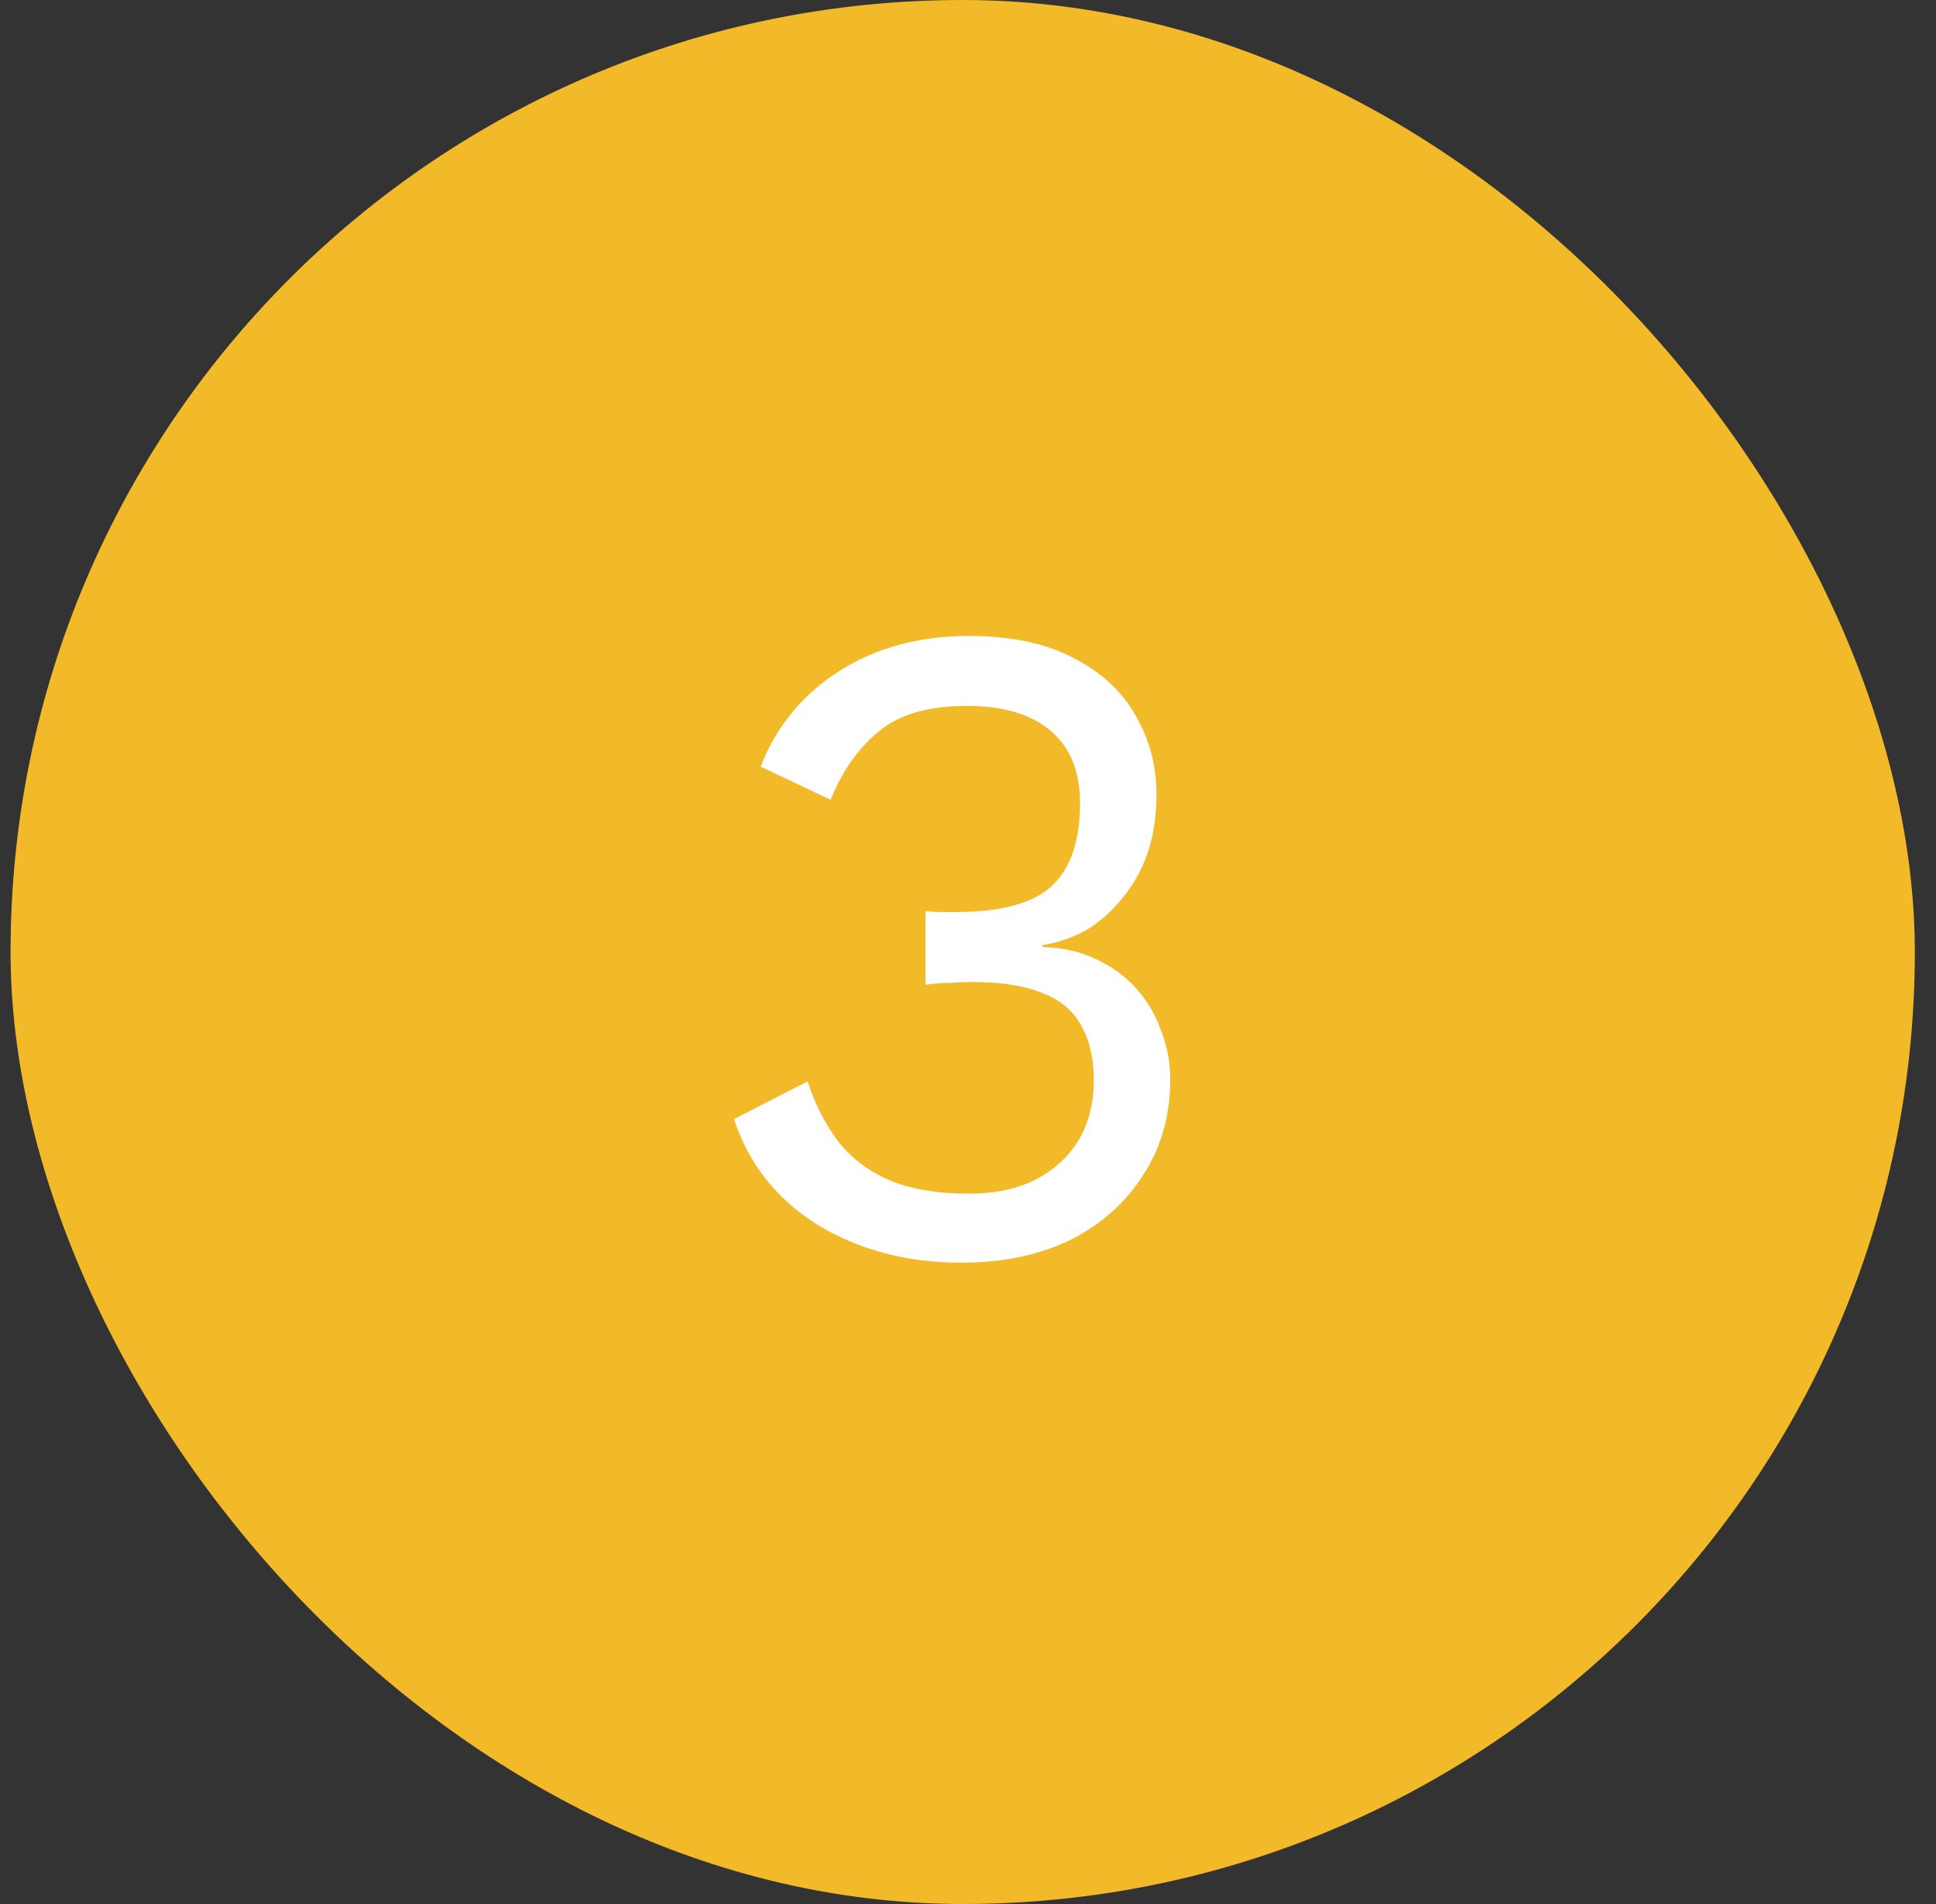 <svg width="61" height="60" viewBox="0 0 61 60" fill="none" xmlns="http://www.w3.org/2000/svg">
<rect x="0" y="0" width="61" height="60" fill="#333333" stroke="none"/>
<rect x="0.333" width="60" height="60" rx="30" fill="#F2BA28"/>
<path d="M30.29 39.79C28.588 39.79 27.081 39.394 25.766 38.601C24.471 37.789 23.591 36.677 23.127 35.266L25.447 34.077C25.679 34.792 25.998 35.421 26.404 35.962C26.81 36.484 27.341 36.89 27.999 37.18C28.675 37.47 29.517 37.615 30.522 37.615C31.372 37.615 32.088 37.46 32.668 37.151C33.248 36.842 33.693 36.426 34.002 35.904C34.311 35.363 34.466 34.744 34.466 34.048C34.466 33.352 34.331 32.772 34.06 32.308C33.809 31.844 33.403 31.506 32.842 31.293C32.281 31.061 31.547 30.945 30.638 30.945C30.425 30.945 30.193 30.955 29.942 30.974C29.691 30.974 29.43 30.993 29.159 31.032V28.712C29.333 28.731 29.497 28.741 29.652 28.741C29.826 28.741 29.98 28.741 30.116 28.741C31.527 28.741 32.533 28.47 33.132 27.929C33.731 27.368 34.031 26.498 34.031 25.319C34.031 24.314 33.722 23.55 33.103 23.028C32.484 22.506 31.605 22.245 30.464 22.245C29.246 22.245 28.318 22.516 27.68 23.057C27.042 23.579 26.539 24.294 26.172 25.203L23.968 24.159C24.277 23.347 24.741 22.632 25.36 22.013C25.979 21.394 26.723 20.911 27.593 20.563C28.482 20.215 29.459 20.041 30.522 20.041C31.856 20.041 32.958 20.273 33.828 20.737C34.698 21.182 35.346 21.781 35.771 22.535C36.216 23.289 36.438 24.12 36.438 25.029C36.438 25.725 36.341 26.353 36.148 26.914C35.955 27.455 35.684 27.929 35.336 28.335C35.007 28.741 34.63 29.07 34.205 29.321C33.78 29.553 33.325 29.708 32.842 29.785V29.843C33.48 29.862 34.041 29.988 34.524 30.22C35.026 30.452 35.452 30.761 35.8 31.148C36.148 31.535 36.409 31.979 36.583 32.482C36.776 32.965 36.873 33.478 36.873 34.019C36.873 35.14 36.593 36.136 36.032 37.006C35.49 37.876 34.727 38.562 33.741 39.065C32.755 39.548 31.605 39.79 30.29 39.79Z" fill="white"/>
</svg>
